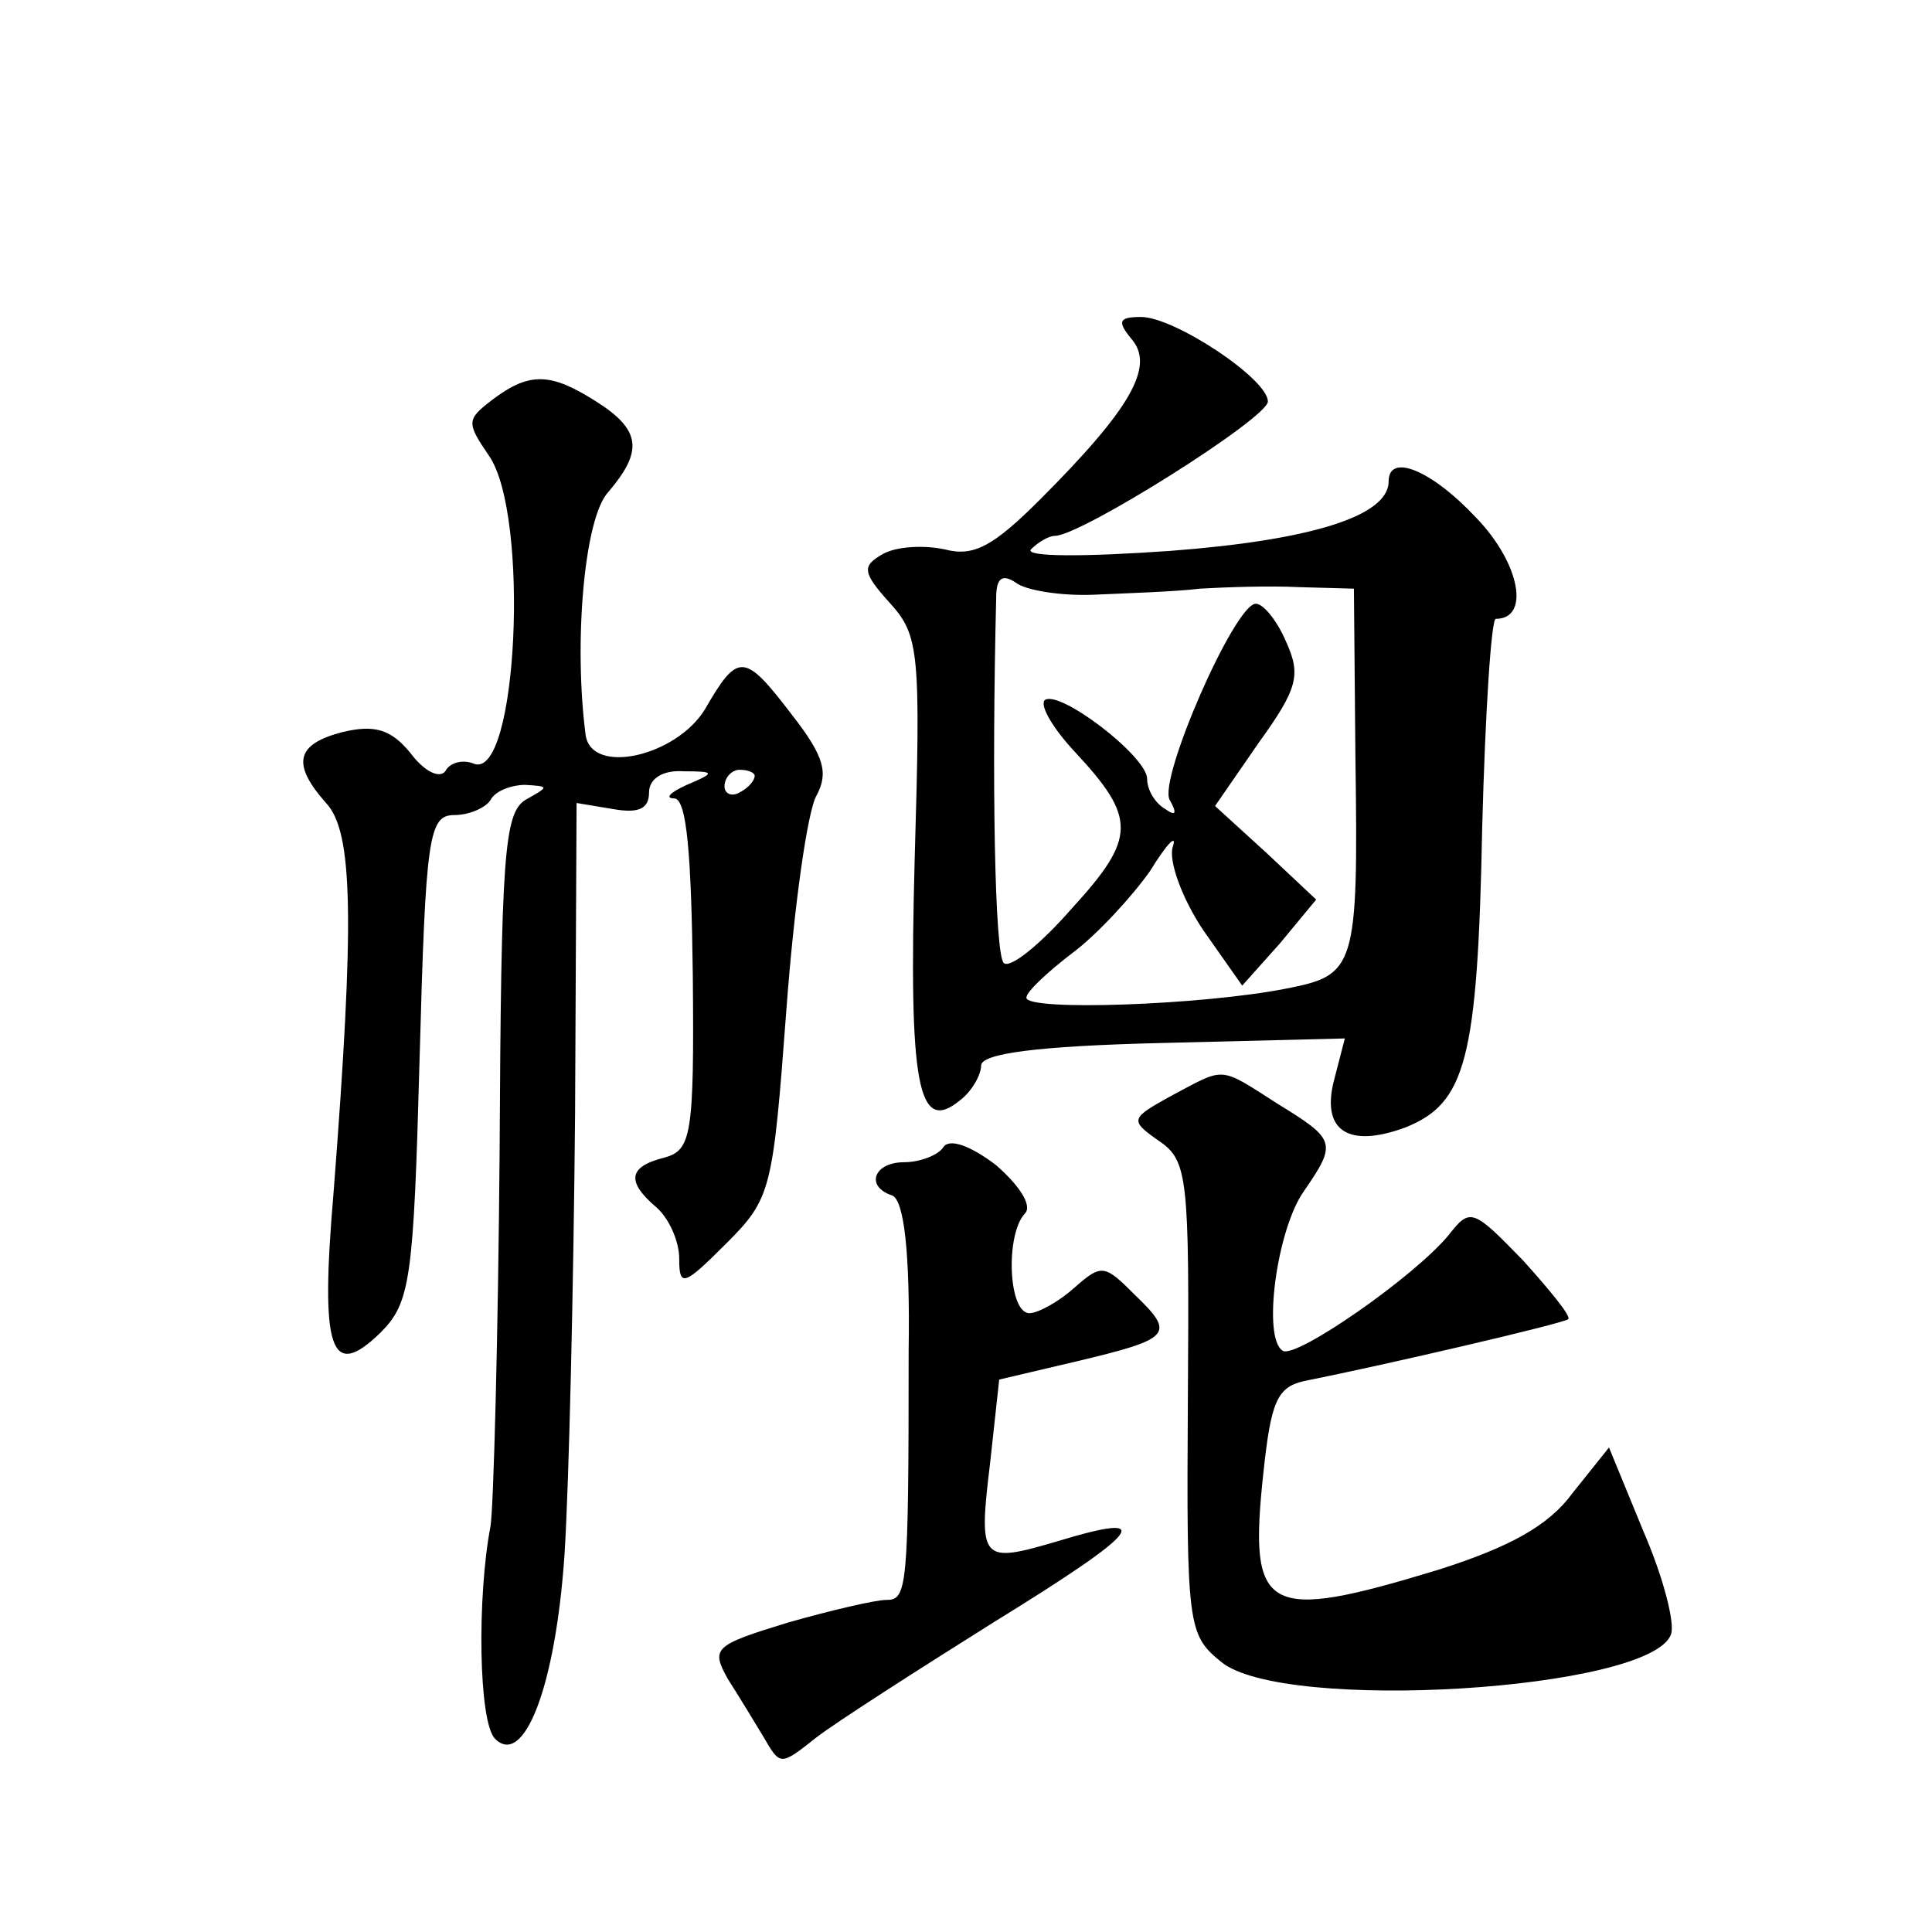 <?xml version="1.0" standalone="no"?>
<!DOCTYPE svg PUBLIC "-//W3C//DTD SVG 20010904//EN"
 "http://www.w3.org/TR/2001/REC-SVG-20010904/DTD/svg10.dtd">
<svg version="1.0" xmlns="http://www.w3.org/2000/svg"
 width="128pt" height="128pt" viewBox="0 0 128 128"
 preserveAspectRatio="xMidYMid meet">
<g transform="translate(0,128) scale(0.1,-0.1)"
fill="#0" stroke="none">
<path d="M750 1055 c15 -18 -1 -46 -61 -106 -31 -31 -44 -38 -63 -33 -14 3 -32
2 -41 -3 -14 -8 -14 -12 5 -33 19 -21 20 -33 16 -169 -4 -150 2 -183 30 -160 8
6 14 17 14 23 0 8 37 13 120 15 l121 3 -7 -27 c-9 -34 9 -46 47 -32 40 16 48 44
51 199 2 76 6 138 9 138 23 0 16 37 -13 67 -30 32 -58 43 -58 24 0 -23 -52 -39
-145 -46 -57 -4 -96 -4 -92 1 5 5 12 9 16 9 17 0 141 78 141 89 0 15 -62 56 -84
56 -15 0 -16 -3 -6 -15z m-25 -169 c22 1 54 2 70 4 17 1 46 2 66 1 l36 -1 1 -112
c2 -140 0 -144 -46 -153 -56 -11 -172 -15 -172 -6 0 4 14 17 31 30 16 12 39 37
51 54 11 18 18 25 15 16 -3 -9 6 -34 20 -55 l26 -37 25 28 24 29 -33 31 -34 31
29 42 c26 36 28 45 18 67 -6 14 -15 25 -20 25 -14 0 -65 -117 -57 -130 5 -9 4 -11
-3 -6 -7 4 -12 13 -12 20 0 15 -59 60 -68 52 -3 -4 6 -19 20 -34 41 -44 41 -57
-2 -104 -21 -24 -41 -40 -45 -36 -6 6 -8 121 -5 242 0 13 4 16 13 10 6 -5 30 -9
52 -8z M326 1015 c-17 -13 -17 -15 -2 -37 27 -39 19 -215 -10 -204 -7 3 -16 1 -19
-5 -4 -5 -14 0 -23 12 -13 16 -24 19 -45 14 -31 -8 -34 -21 -11 -47 18 -19 19 -77
5 -258 -9 -105 -2 -125 31 -93 20 20 22 35 26 182 4 147 6 161 23 161 10 0 21 5
24 10 3 6 14 10 23 10 16 -1 16 -1 0 -10 -14 -9 -16 -37 -17 -234 -1 -123 -4 -234
-6 -247 -9 -47 -8 -130 3 -141 19 -19 40 34 46 122 3 47 6 178 7 292 l1 206 24
-4 c17 -3 24 0 24 11 0 9 9 15 23 14 21 0 21 -1 2 -9 -11 -5 -15 -9 -8 -9 8 -1
11 -37 12 -117 1 -107 -1 -116 -19 -121 -24 -6 -25 -16 -5 -33 8 -7 15 -22 15 -34
0 -19 3 -18 31 10 30 30 31 35 40 155 5 68 14 132 20 142 8 15 5 26 -16 53 -32
42 -36 42 -58 4 -19 -31 -75 -44 -79 -17 -8 61 -1 144 15 161 23 27 22 41 -8 60
-30 19 -44 20 -69 1z m174 -249 c0 -3 -4 -8 -10 -11 -5 -3 -10 -1 -10 4 0 6 5 11
10 11 6 0 10 -2 10 -4z M776 554 c-27 -15 -28 -16 -8 -30 19 -13 20 -24 19 -170
-1 -152 0 -157 22 -175 41 -34 284 -19 298 18 3 7 -5 38 -18 68 l-23 56 -24 -30
c-16 -22 -42 -36 -89 -51 -115 -35 -126 -29 -116 64 5 47 9 57 27 61 55 11 171
38 175 41 2 2 -12 19 -30 39 -33 34 -35 35 -49 17 -23 -28 -101 -82 -110 -77 -14
8 -4 81 14 106 22 32 21 34 -18 58 -39 25 -34 24 -70 5z M625 520 c-3 -5 -15 -10
-26 -10 -20 0 -26 -16 -8 -22 8 -3 12 -38 11 -103 0 -159 -1 -165 -15 -165 -7 0
-37 -7 -65 -15 -49 -15 -51 -17 -40 -37 7 -11 18 -29 24 -39 11 -19 11 -19 35 0
13 10 66 44 117 76 99 61 109 74 43 54 -51 -15 -53 -14 -45 52 l6 55 51 12 c63
15 66 18 39 44 -20 20 -22 21 -40 5 -10 -9 -24 -17 -30 -17 -14 0 -16 52 -3 66
5 5 -3 18 -19 32 -17 13 -31 18 -35 12z"/>
</g>
</svg>

